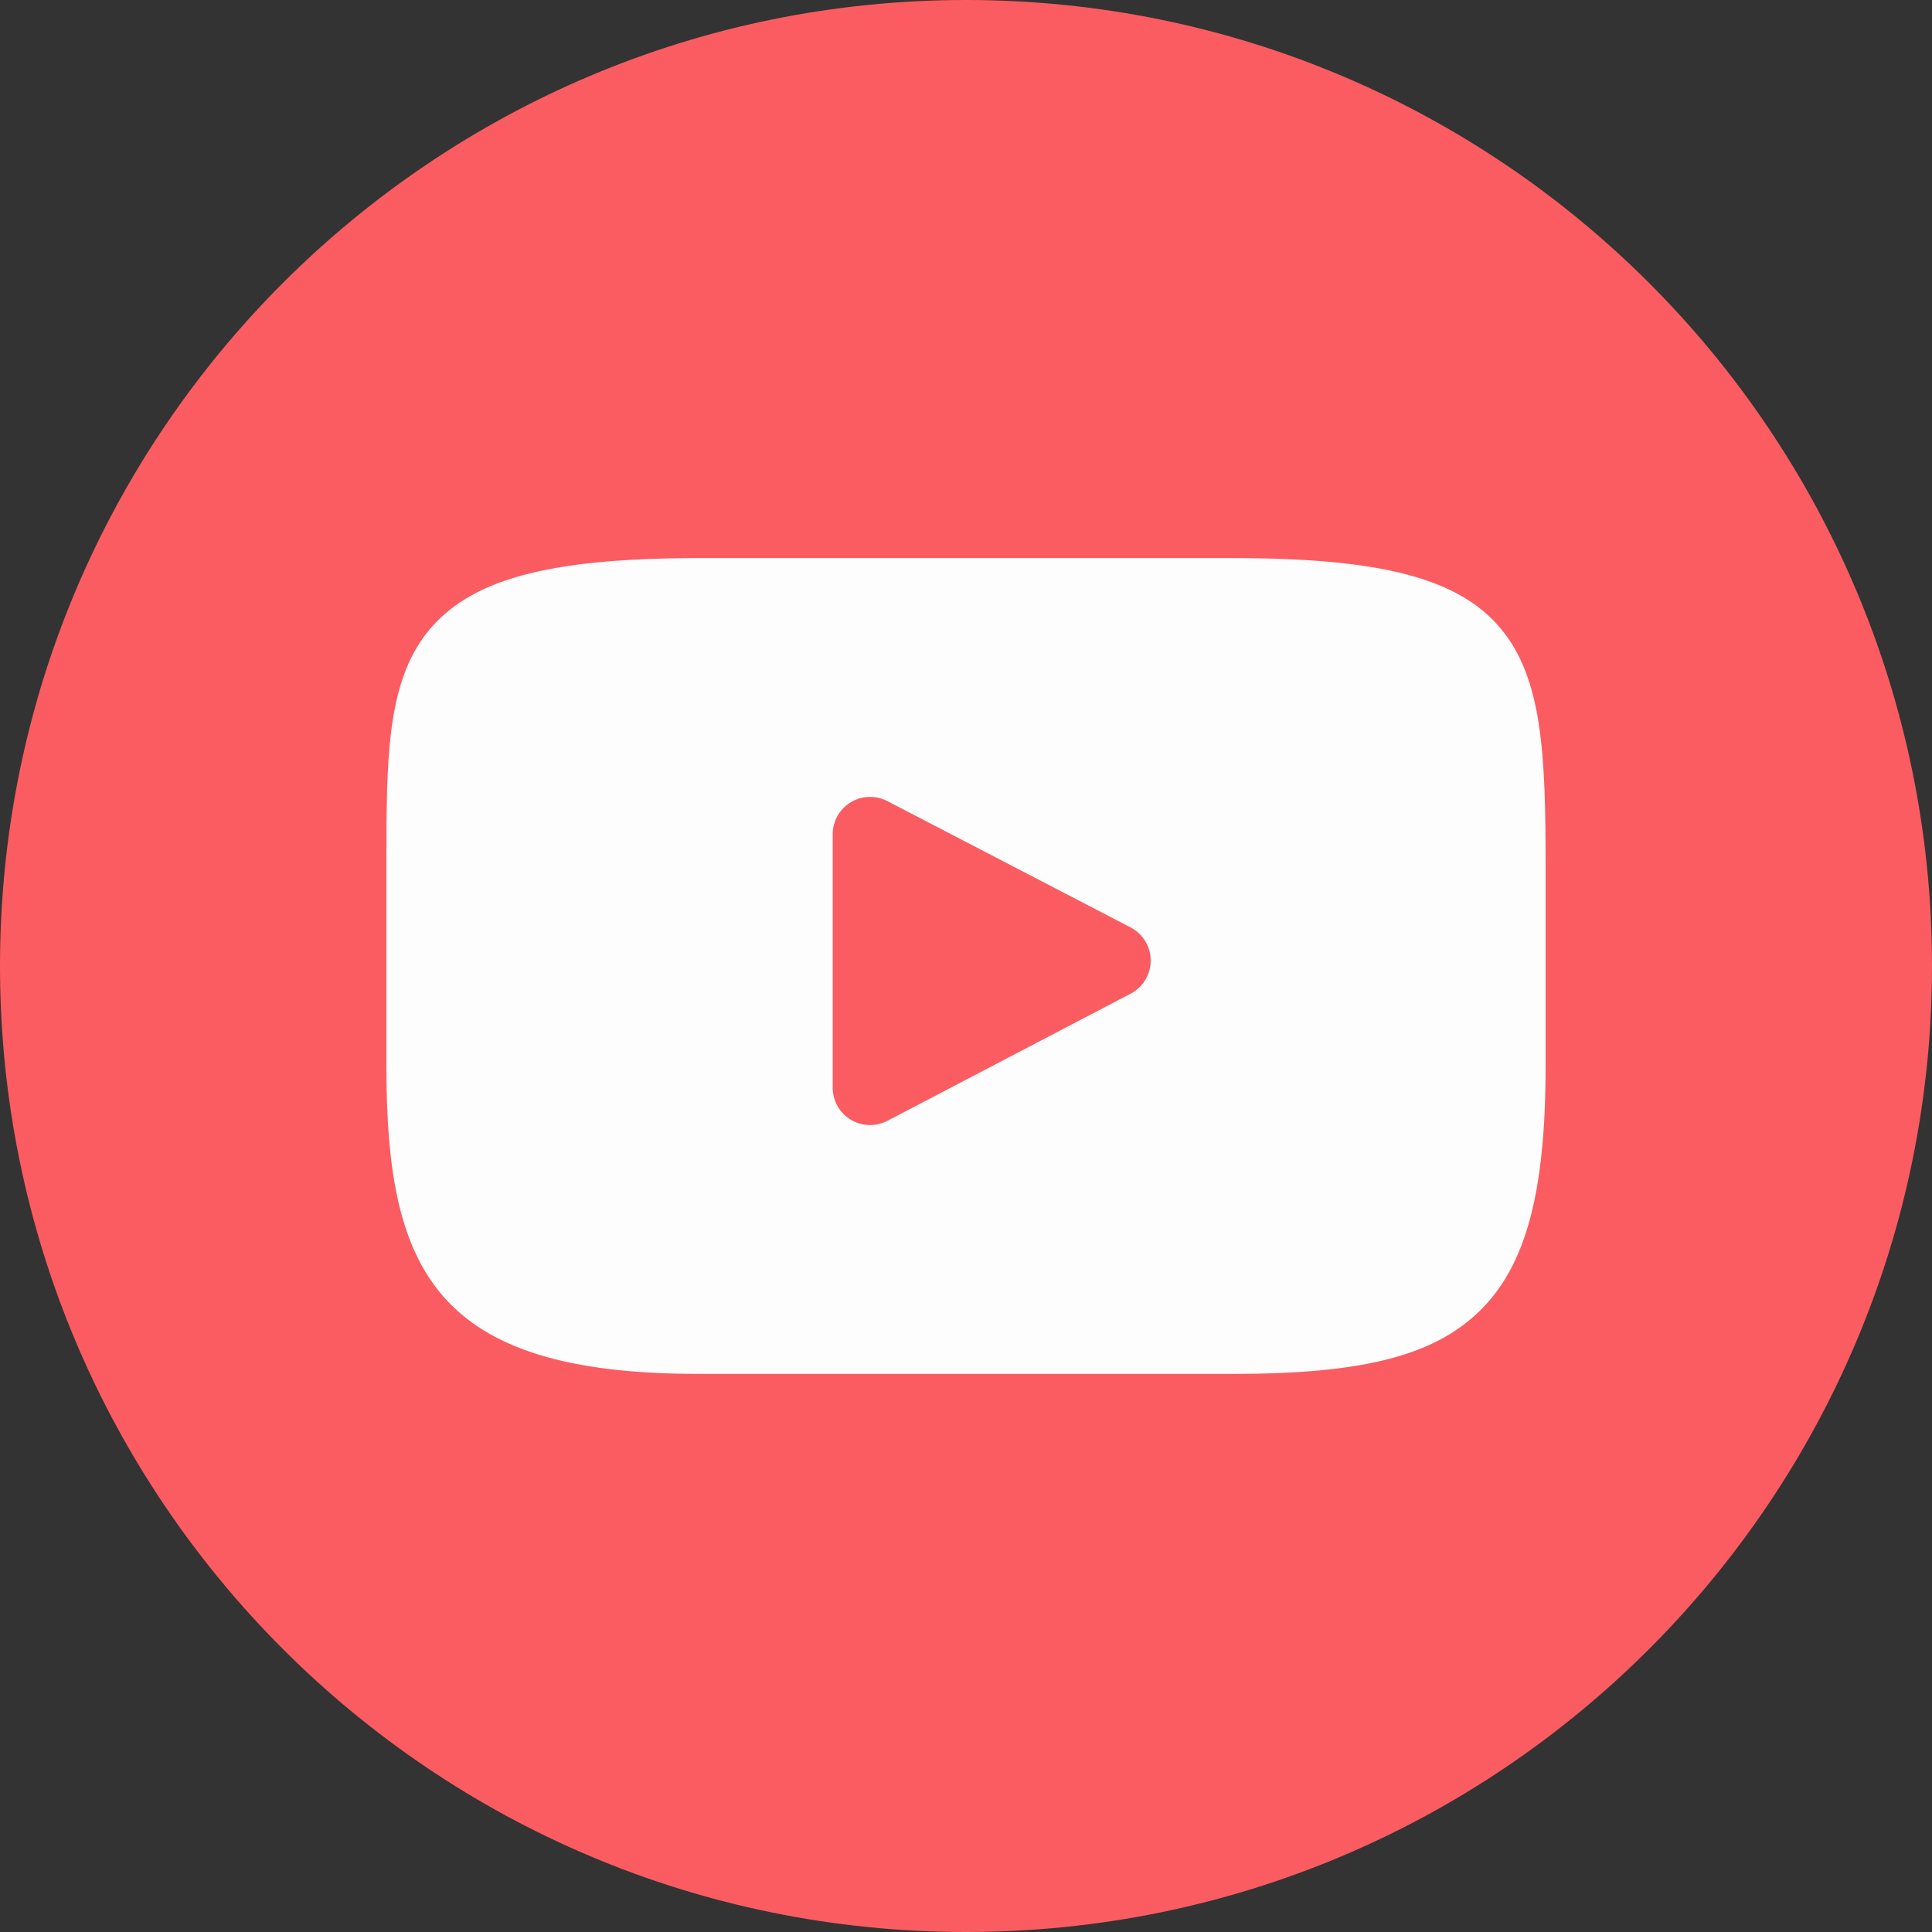 <svg xmlns="http://www.w3.org/2000/svg" width="40" height="40" viewBox="0 0 40 40" fill="none"><rect x="0" y="0" width="40" height="40" fill="#333333" stroke="none"/><path d="M0 20C0 8.954 8.954 0 20 0C31.046 0 40 8.954 40 20C40 31.046 31.046 40 20 40C8.954 40 0 31.046 0 20Z" fill="#FB5C61"></path><path d="M31.064 13.005C30.198 11.975 28.599 11.555 25.544 11.555H14.456C11.331 11.555 9.705 12.002 8.841 13.098C8 14.167 8 15.742 8 17.922V22.077C8 26.301 8.998 28.445 14.456 28.445H25.544C28.193 28.445 29.661 28.074 30.611 27.165C31.584 26.233 32 24.712 32 22.077V17.922C32 15.623 31.935 14.039 31.064 13.005ZM23.408 20.573L18.373 23.205C18.26 23.264 18.137 23.293 18.014 23.293C17.875 23.293 17.736 23.256 17.613 23.181C17.381 23.041 17.24 22.79 17.24 22.519V17.273C17.24 17.002 17.381 16.752 17.612 16.611C17.844 16.471 18.131 16.461 18.371 16.586L23.406 19.2C23.663 19.333 23.823 19.598 23.824 19.886C23.824 20.175 23.664 20.44 23.408 20.573Z" fill="#FDFDFD"></path></svg>
